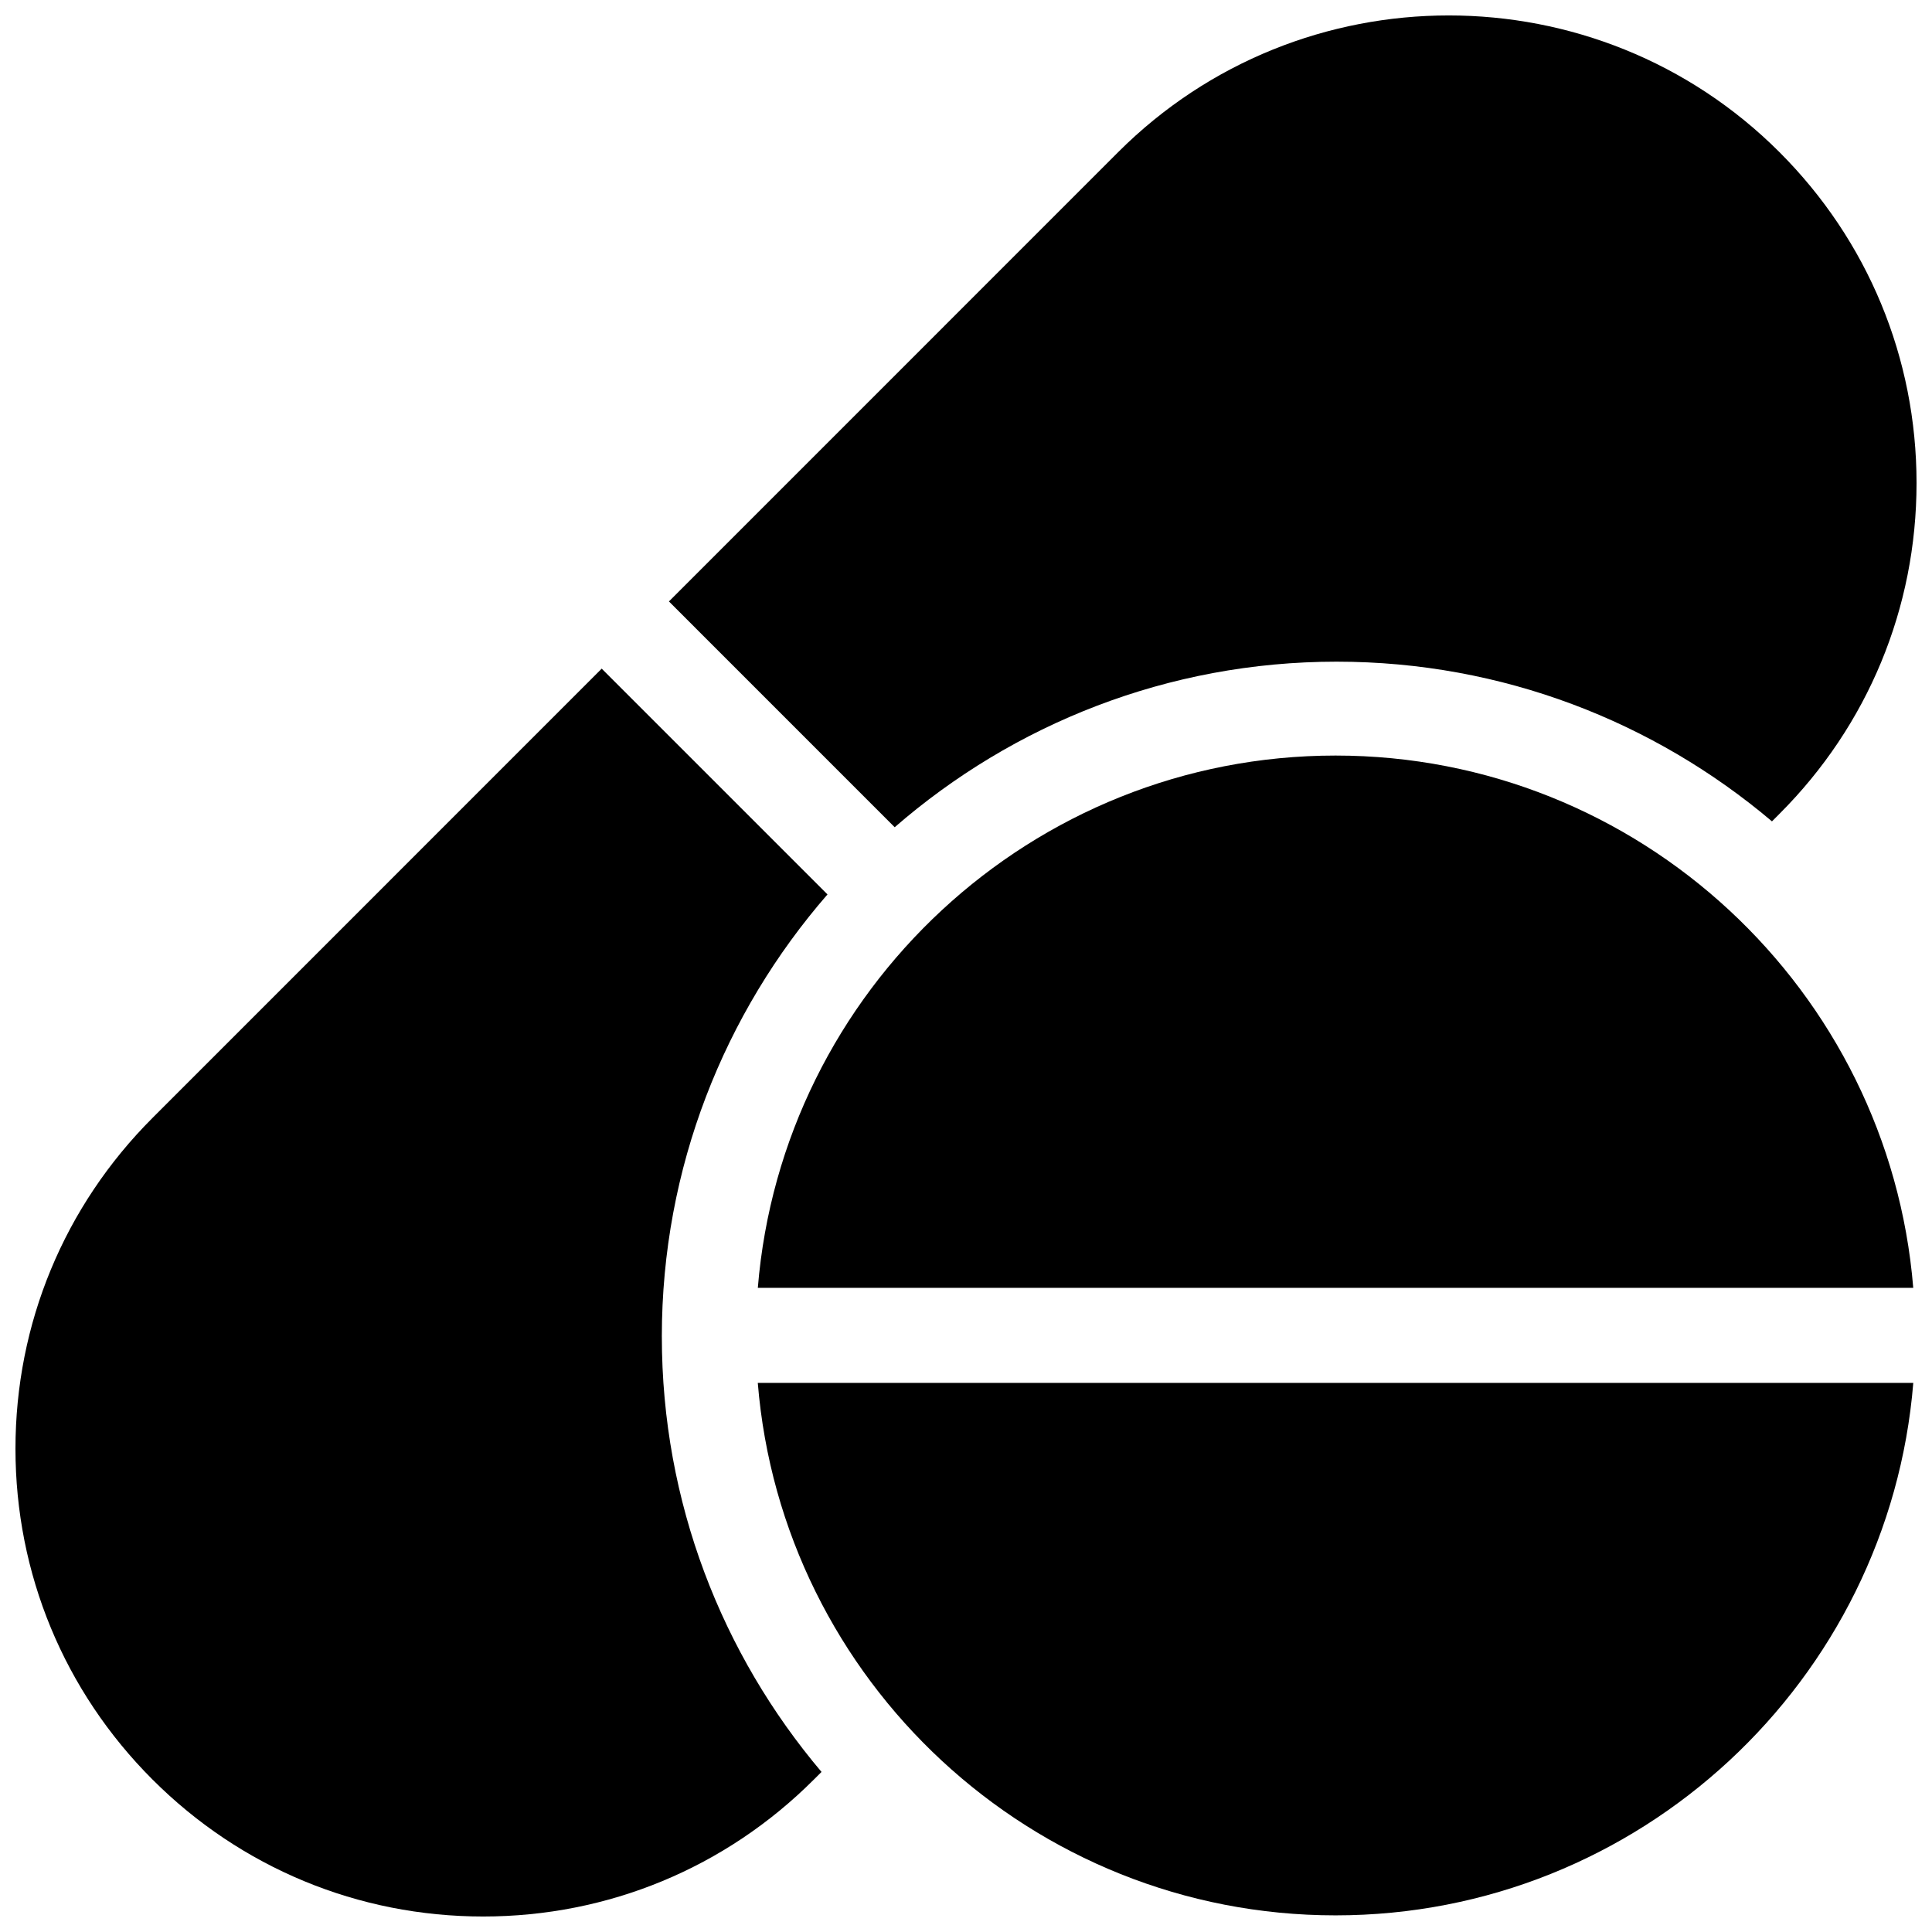 <?xml version="1.0" encoding="UTF-8"?>
<!-- Uploaded to: ICON Repo, www.iconrepo.com, Generator: ICON Repo Mixer Tools -->
<svg width="800px" height="800px" version="1.1" viewBox="144 144 512 512" xmlns="http://www.w3.org/2000/svg">
 <defs>
  <clipPath id="d">
   <path d="m344 344h307.9v142h-307.9z"/>
  </clipPath>
  <clipPath id="c">
   <path d="m344 510h307.9v141.9h-307.9z"/>
  </clipPath>
  <clipPath id="b">
   <path d="m321 148.09h330.9v215.91h-330.9z"/>
  </clipPath>
  <clipPath id="a">
   <path d="m148.09 321h215.91v330.9h-215.91z"/>
  </clipPath>
 </defs>
 <g>
  <g clip-path="url(#d)">
   <path d="m651.03 485.29c-6.449-78.852-72.629-141.06-153.1-141.06s-146.66 62.207-153.1 141.06z"/>
  </g>
  <g clip-path="url(#c)">
   <path d="m344.82 510.48c6.418 78.875 72.613 141.11 153.11 141.11 80.492 0 146.68-62.234 153.11-141.11z"/>
  </g>
  <g clip-path="url(#b)">
   <path d="m498.24 319.35c43.926 0 84.176 15.949 115.35 42.32l2.004-2.012c23.41-23.41 36.309-54.539 36.309-87.656s-12.898-64.246-36.309-87.664c-48.324-48.324-126.96-48.332-175.29 0l-119.03 119.05 59.828 59.836c31.406-27.289 72.359-43.875 117.14-43.875z"/>
  </g>
  <g clip-path="url(#a)">
   <path d="m319.39 498.22c0-44.797 16.59-85.77 43.902-117.19l-59.836-59.832-119.05 119.07c-23.41 23.418-36.309 54.539-36.309 87.66 0 33.109 12.898 64.246 36.305 87.656 23.41 23.418 54.539 36.309 87.648 36.309s64.234-12.891 87.648-36.309l2.012-2.004c-26.371-31.176-42.316-71.438-42.316-115.37z"/>
  </g>
 </g>
</svg>
